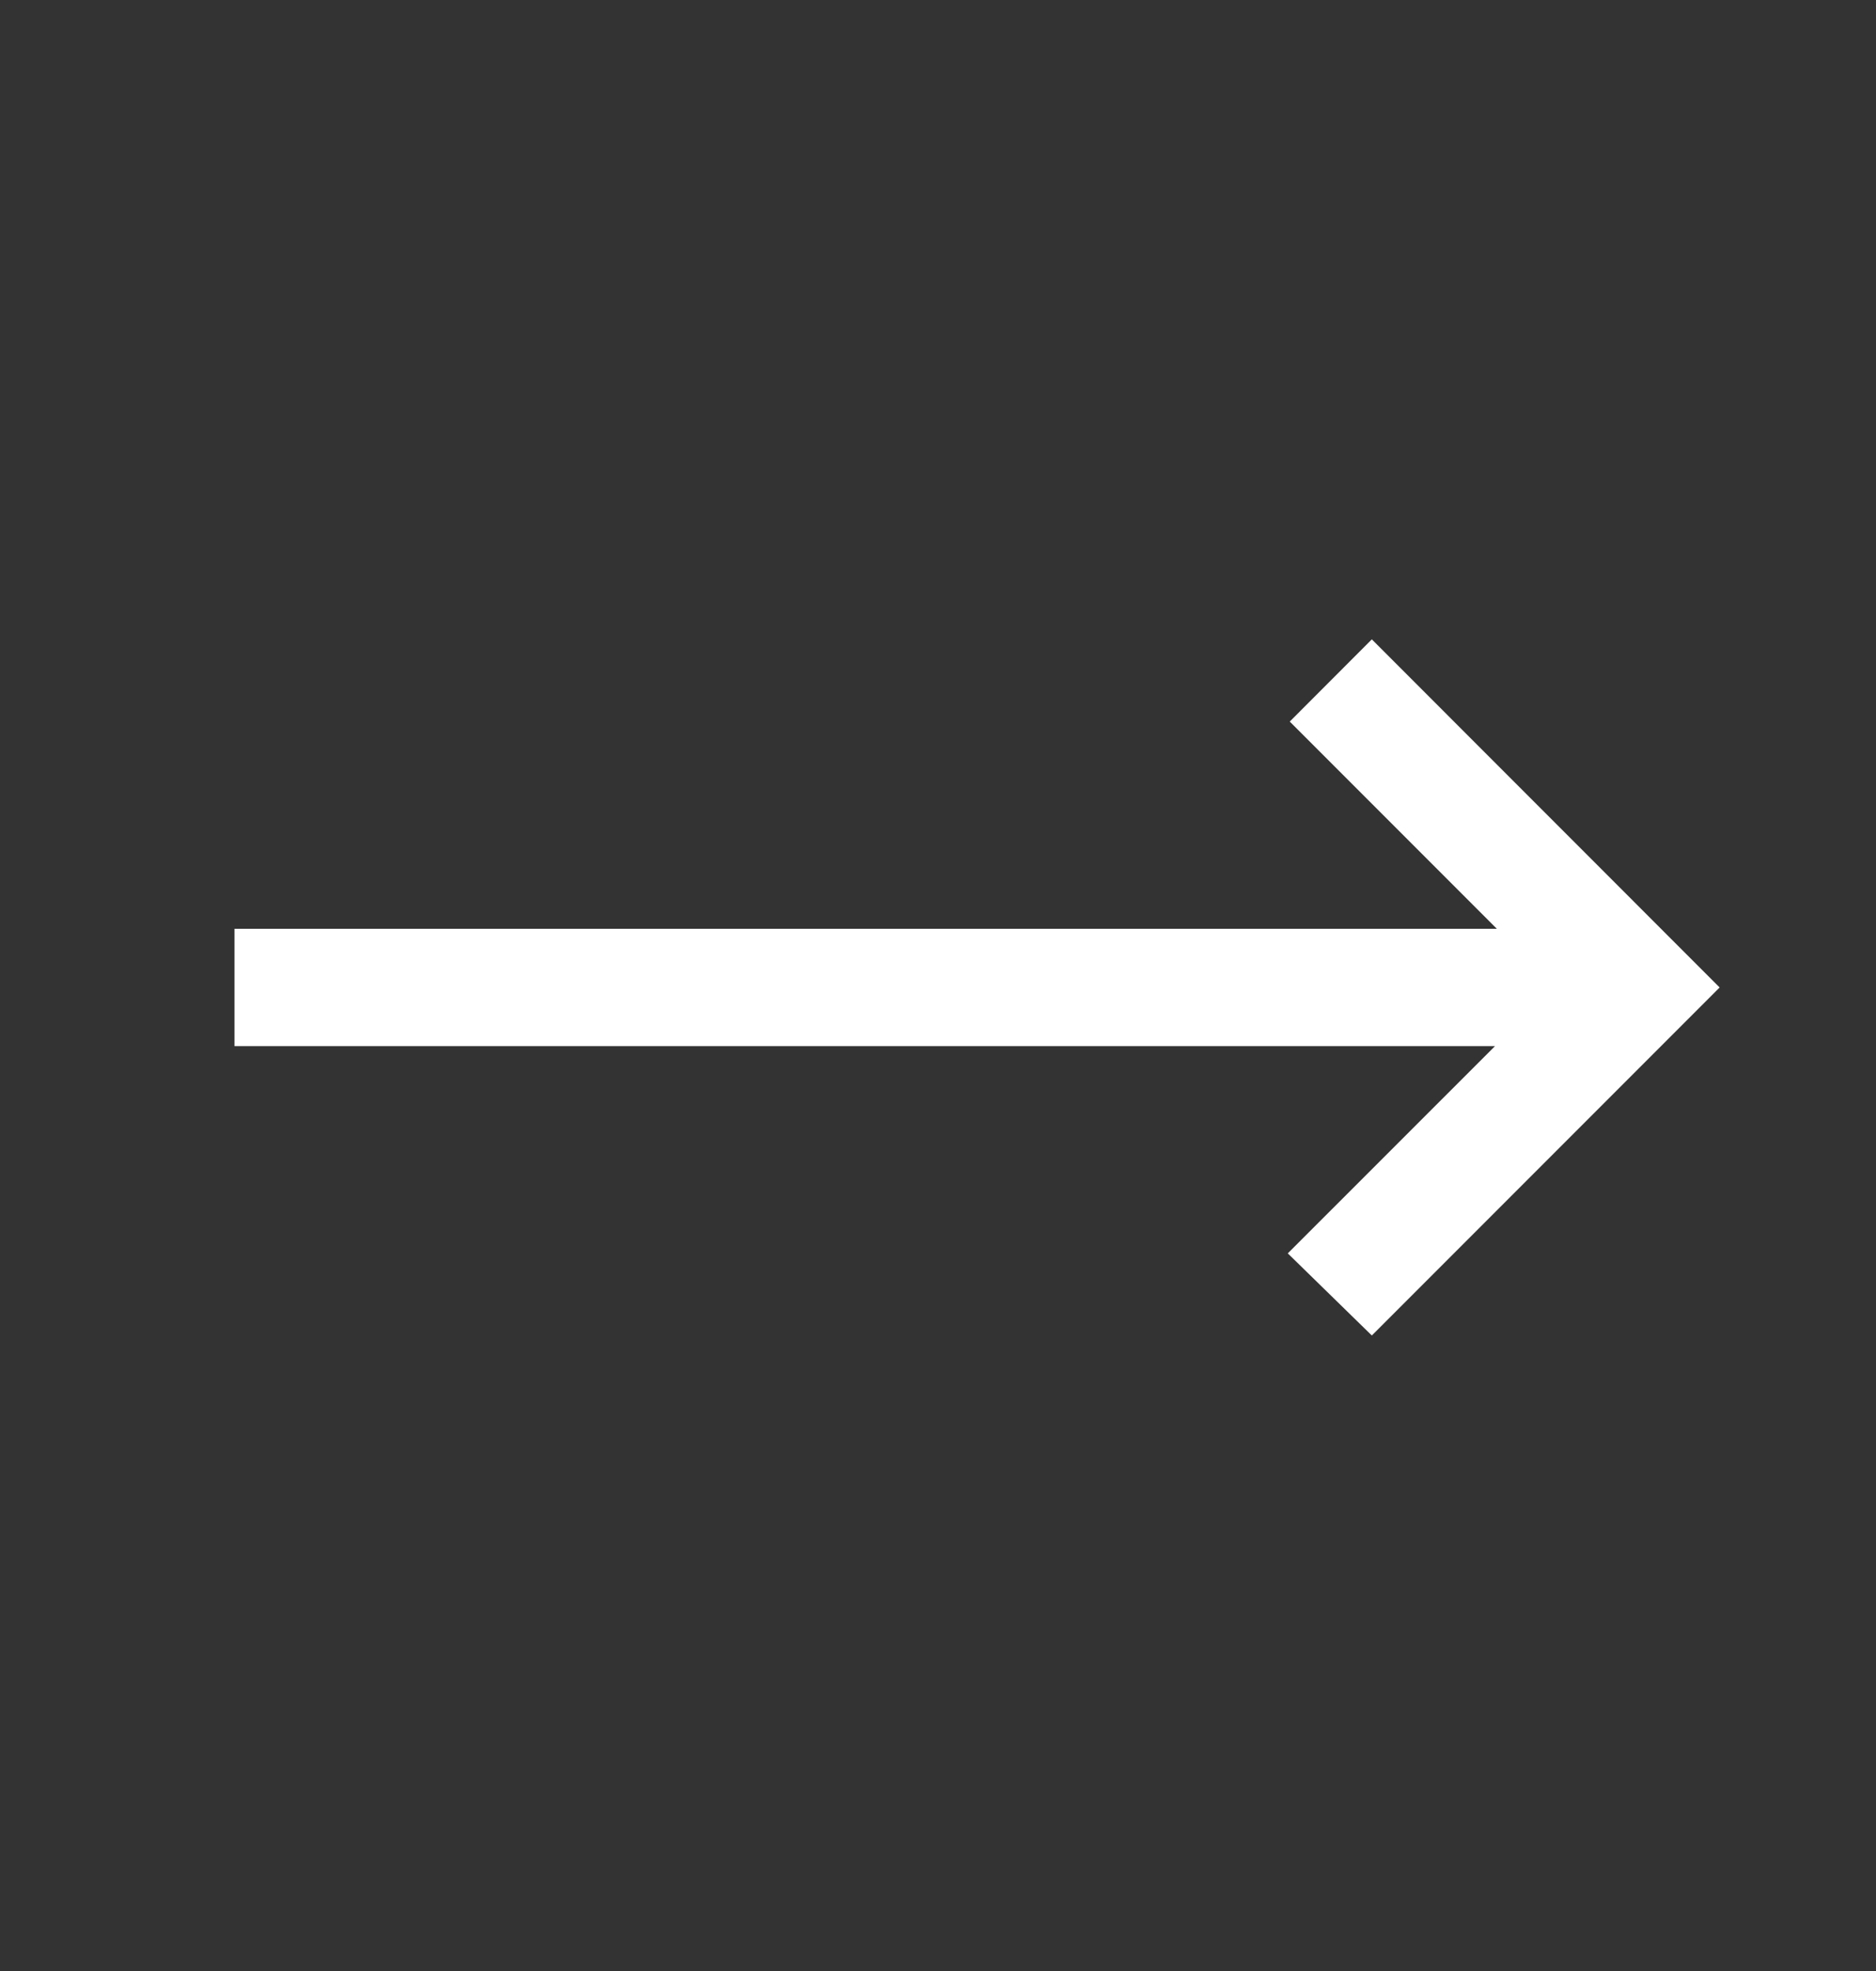 <svg width="20" height="21" viewBox="0 0 20 21" fill="none" xmlns="http://www.w3.org/2000/svg">
<rect x="0" y="0" width="20" height="21" fill="#333333" stroke="none"/>
<path d="M14.625 14.229L13.729 13.354L15.938 11.146H2.5V9.896H15.958L13.75 7.688L14.625 6.812L18.333 10.521L14.625 14.229Z" fill="white"/>
</svg>
